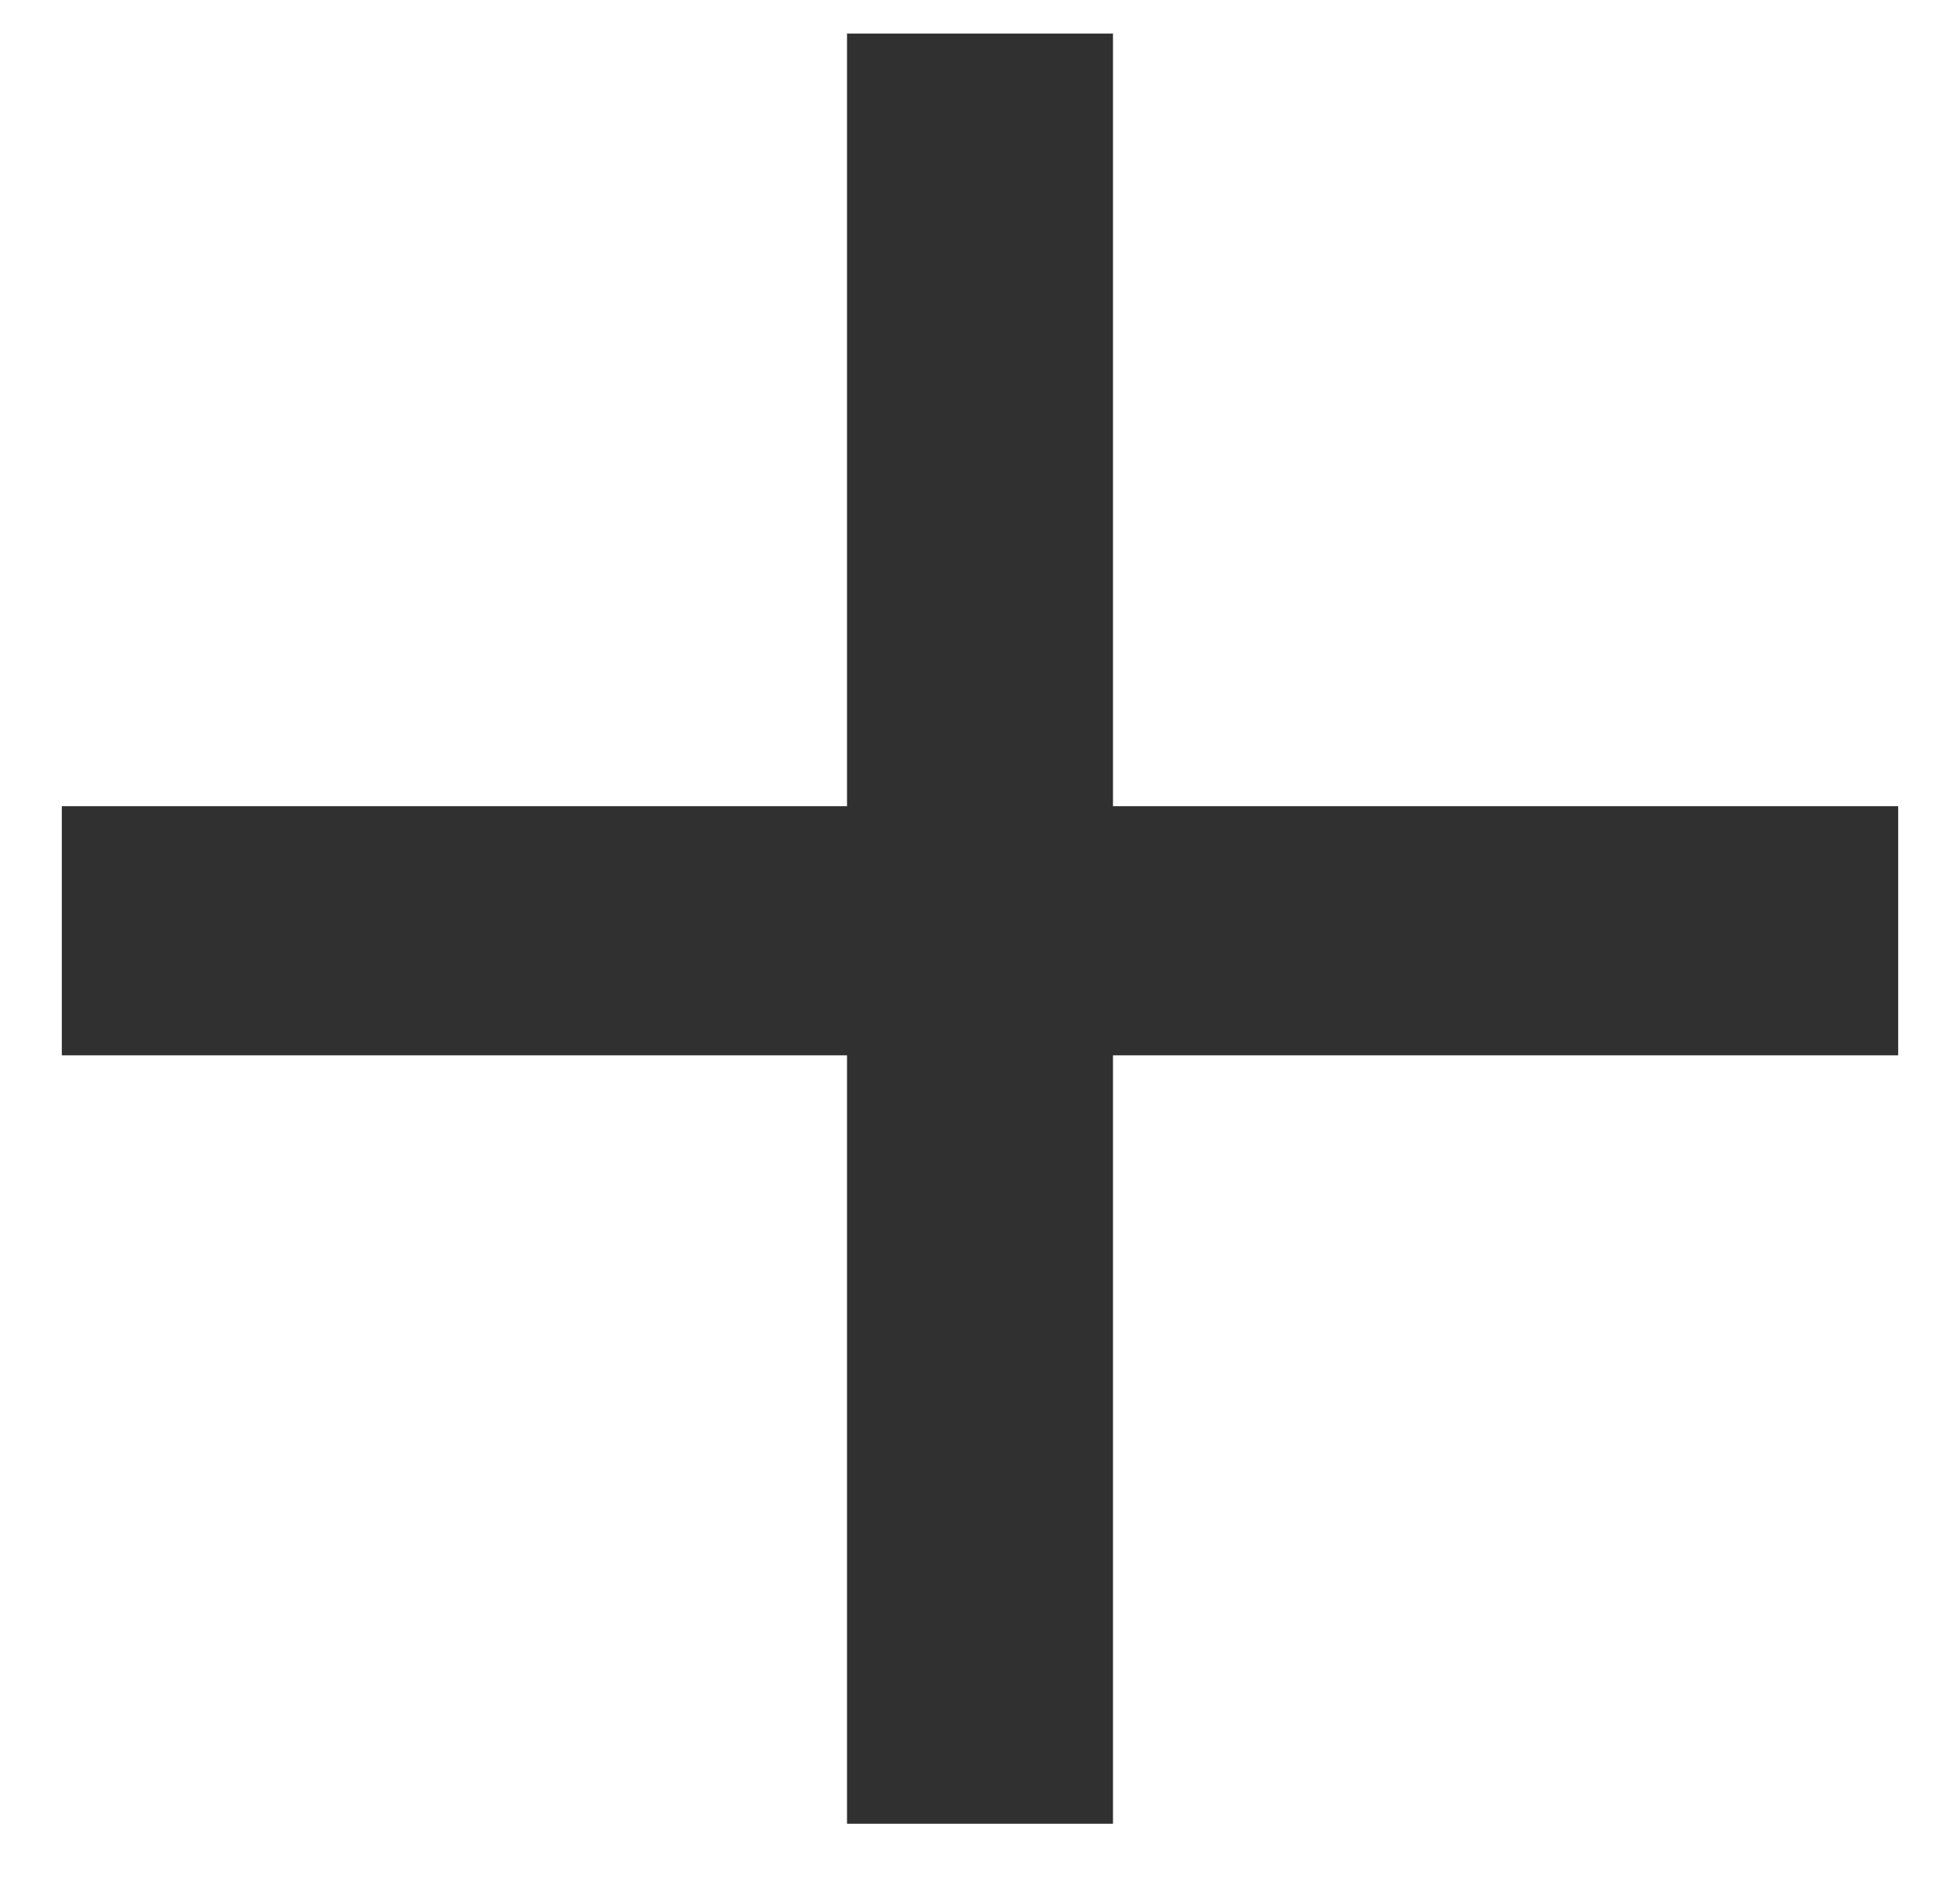 <svg width="26" height="25" viewBox="0 0 26 25" fill="none" xmlns="http://www.w3.org/2000/svg">
<path d="M11.236 24.189V0.445H14.764V24.189H11.236ZM0.82 13.997V10.693H25.18V13.997H0.82Z" fill="#303030"/>
</svg>
